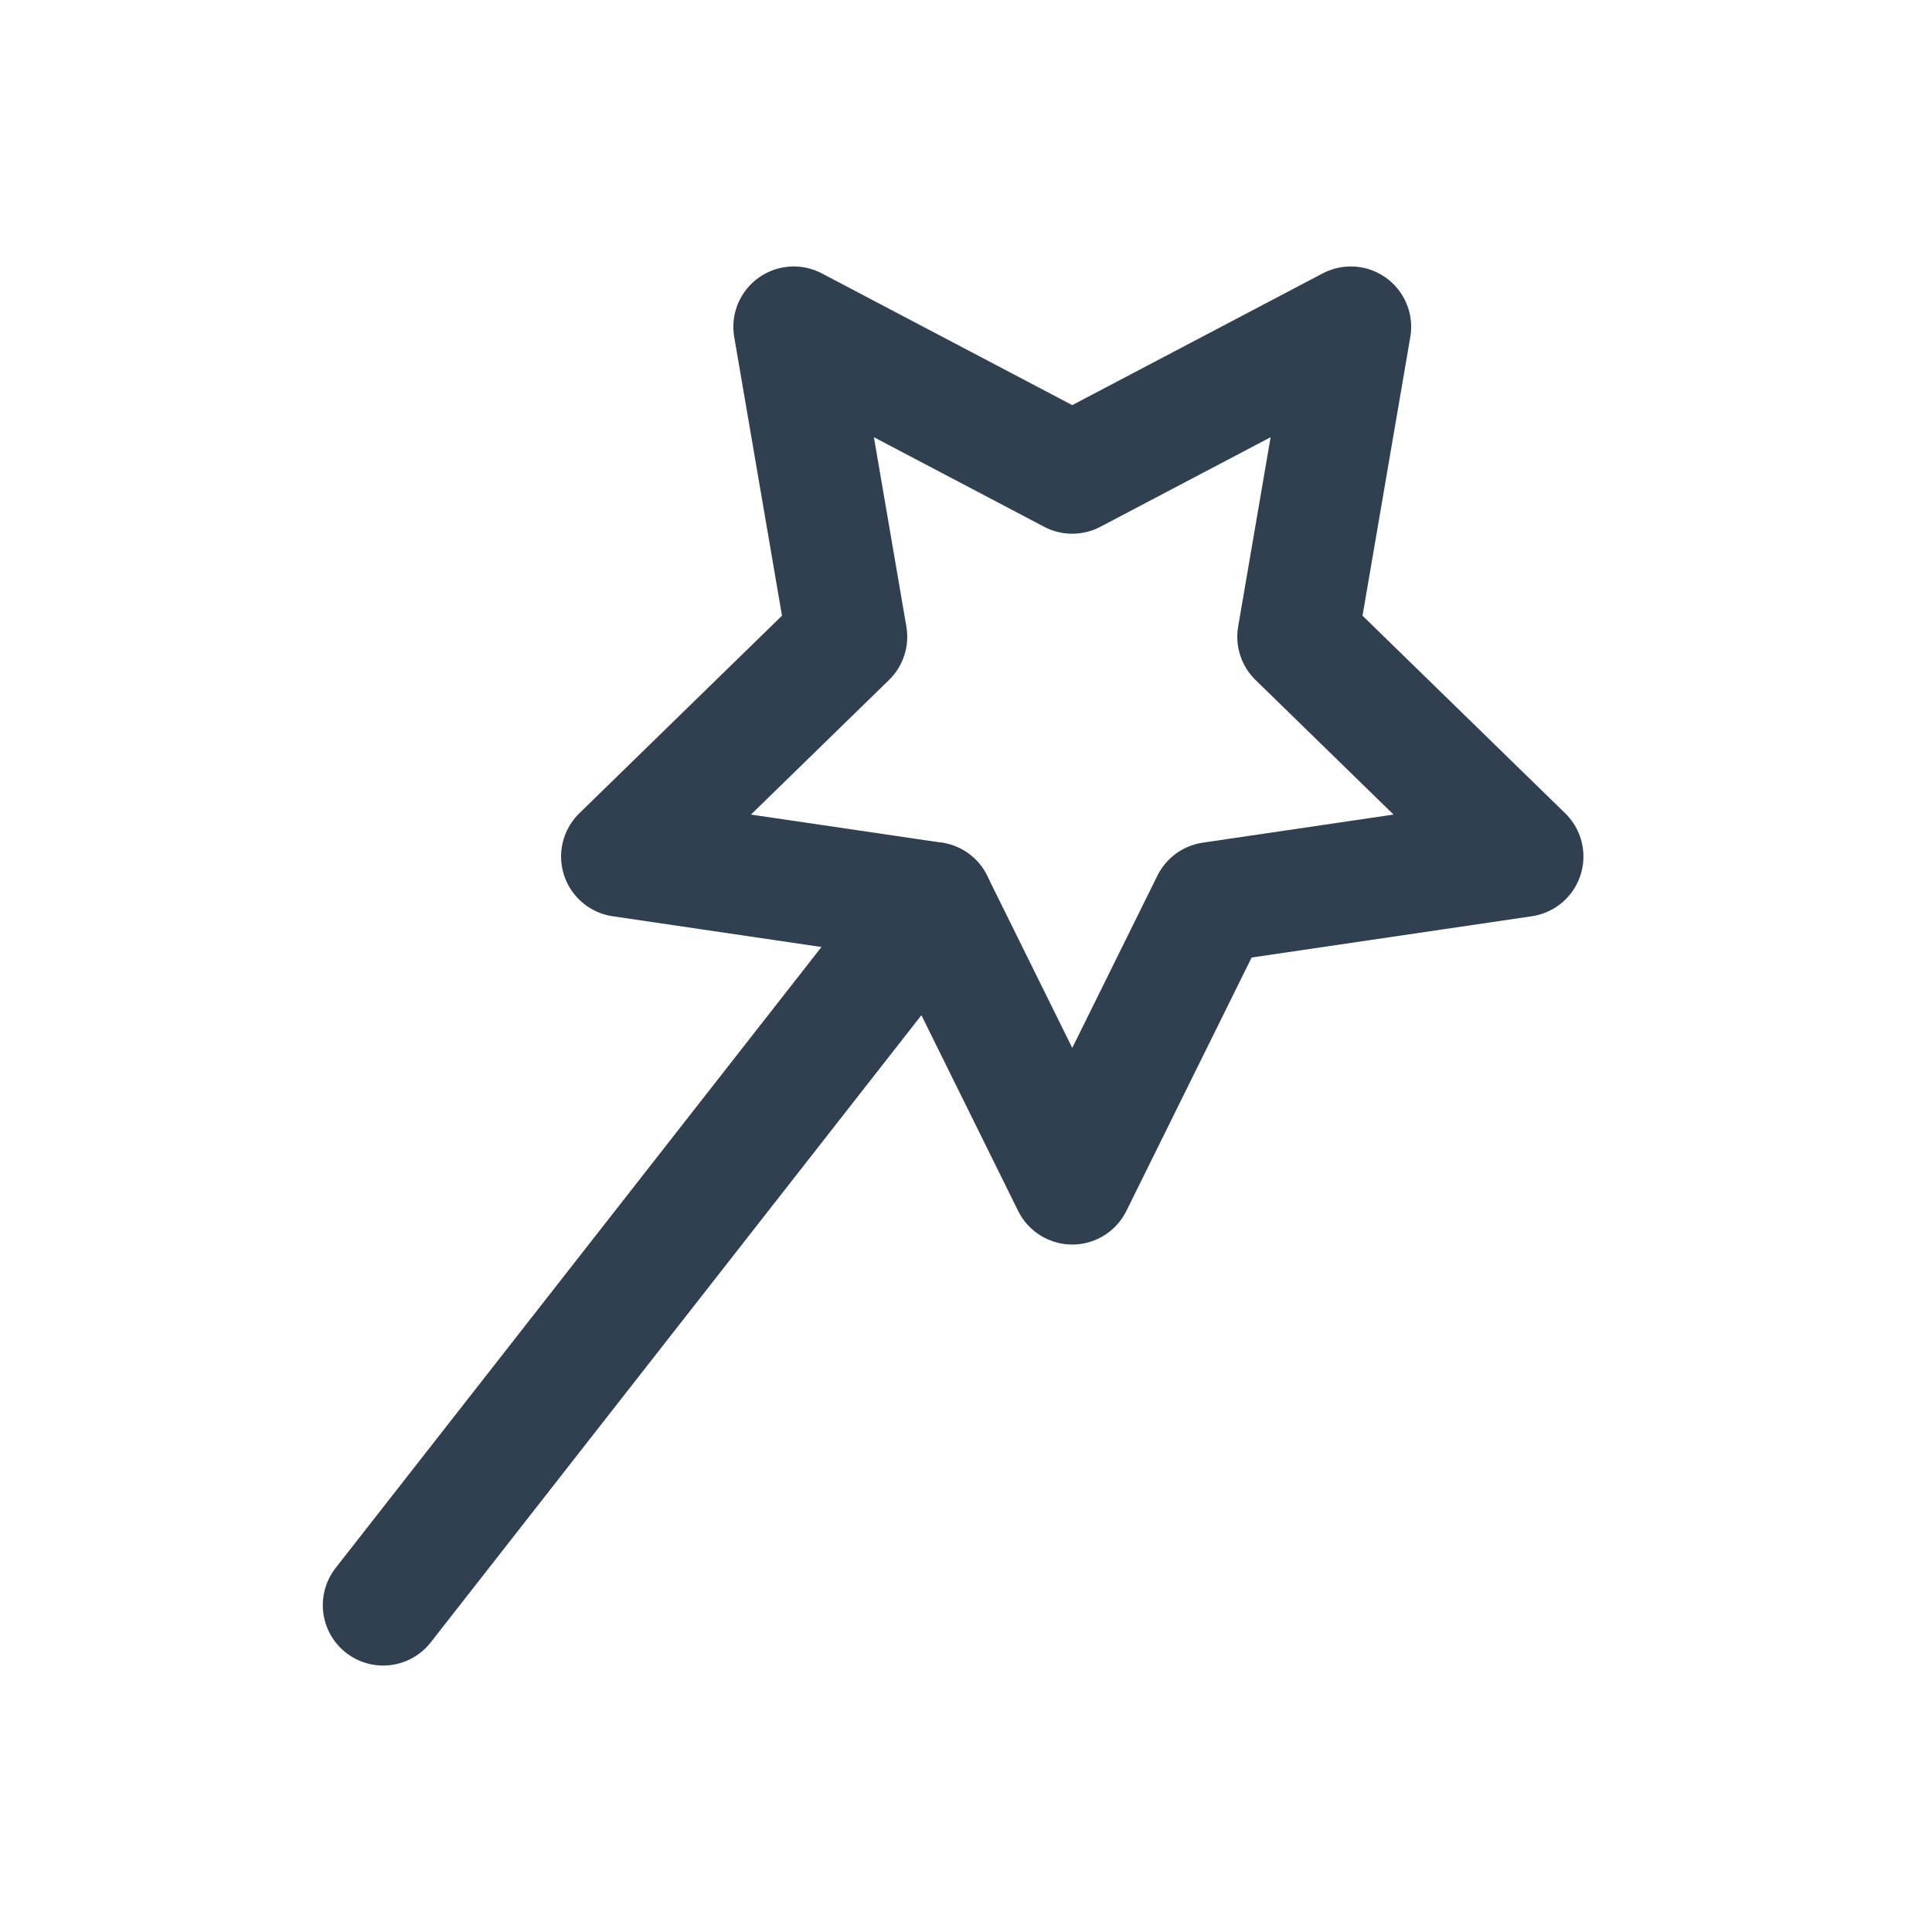 <?xml version="1.0" encoding="UTF-8"?><svg id="Layer_1" xmlns="http://www.w3.org/2000/svg" viewBox="0 0 24 24"><defs><style>.cls-1{fill:none;stroke:#304050;stroke-linecap:round;stroke-linejoin:round;stroke-width:1.5px;}</style></defs><line class="cls-1" x1="4.76" y1="19.94" x2="11.59" y2="11.21"/><polygon class="cls-1" points="13.32 14.71 15.05 11.21 18.92 10.64 16.12 7.91 16.78 4.06 13.32 5.88 9.86 4.06 10.52 7.91 7.72 10.64 11.59 11.21 13.32 14.71"/></svg>